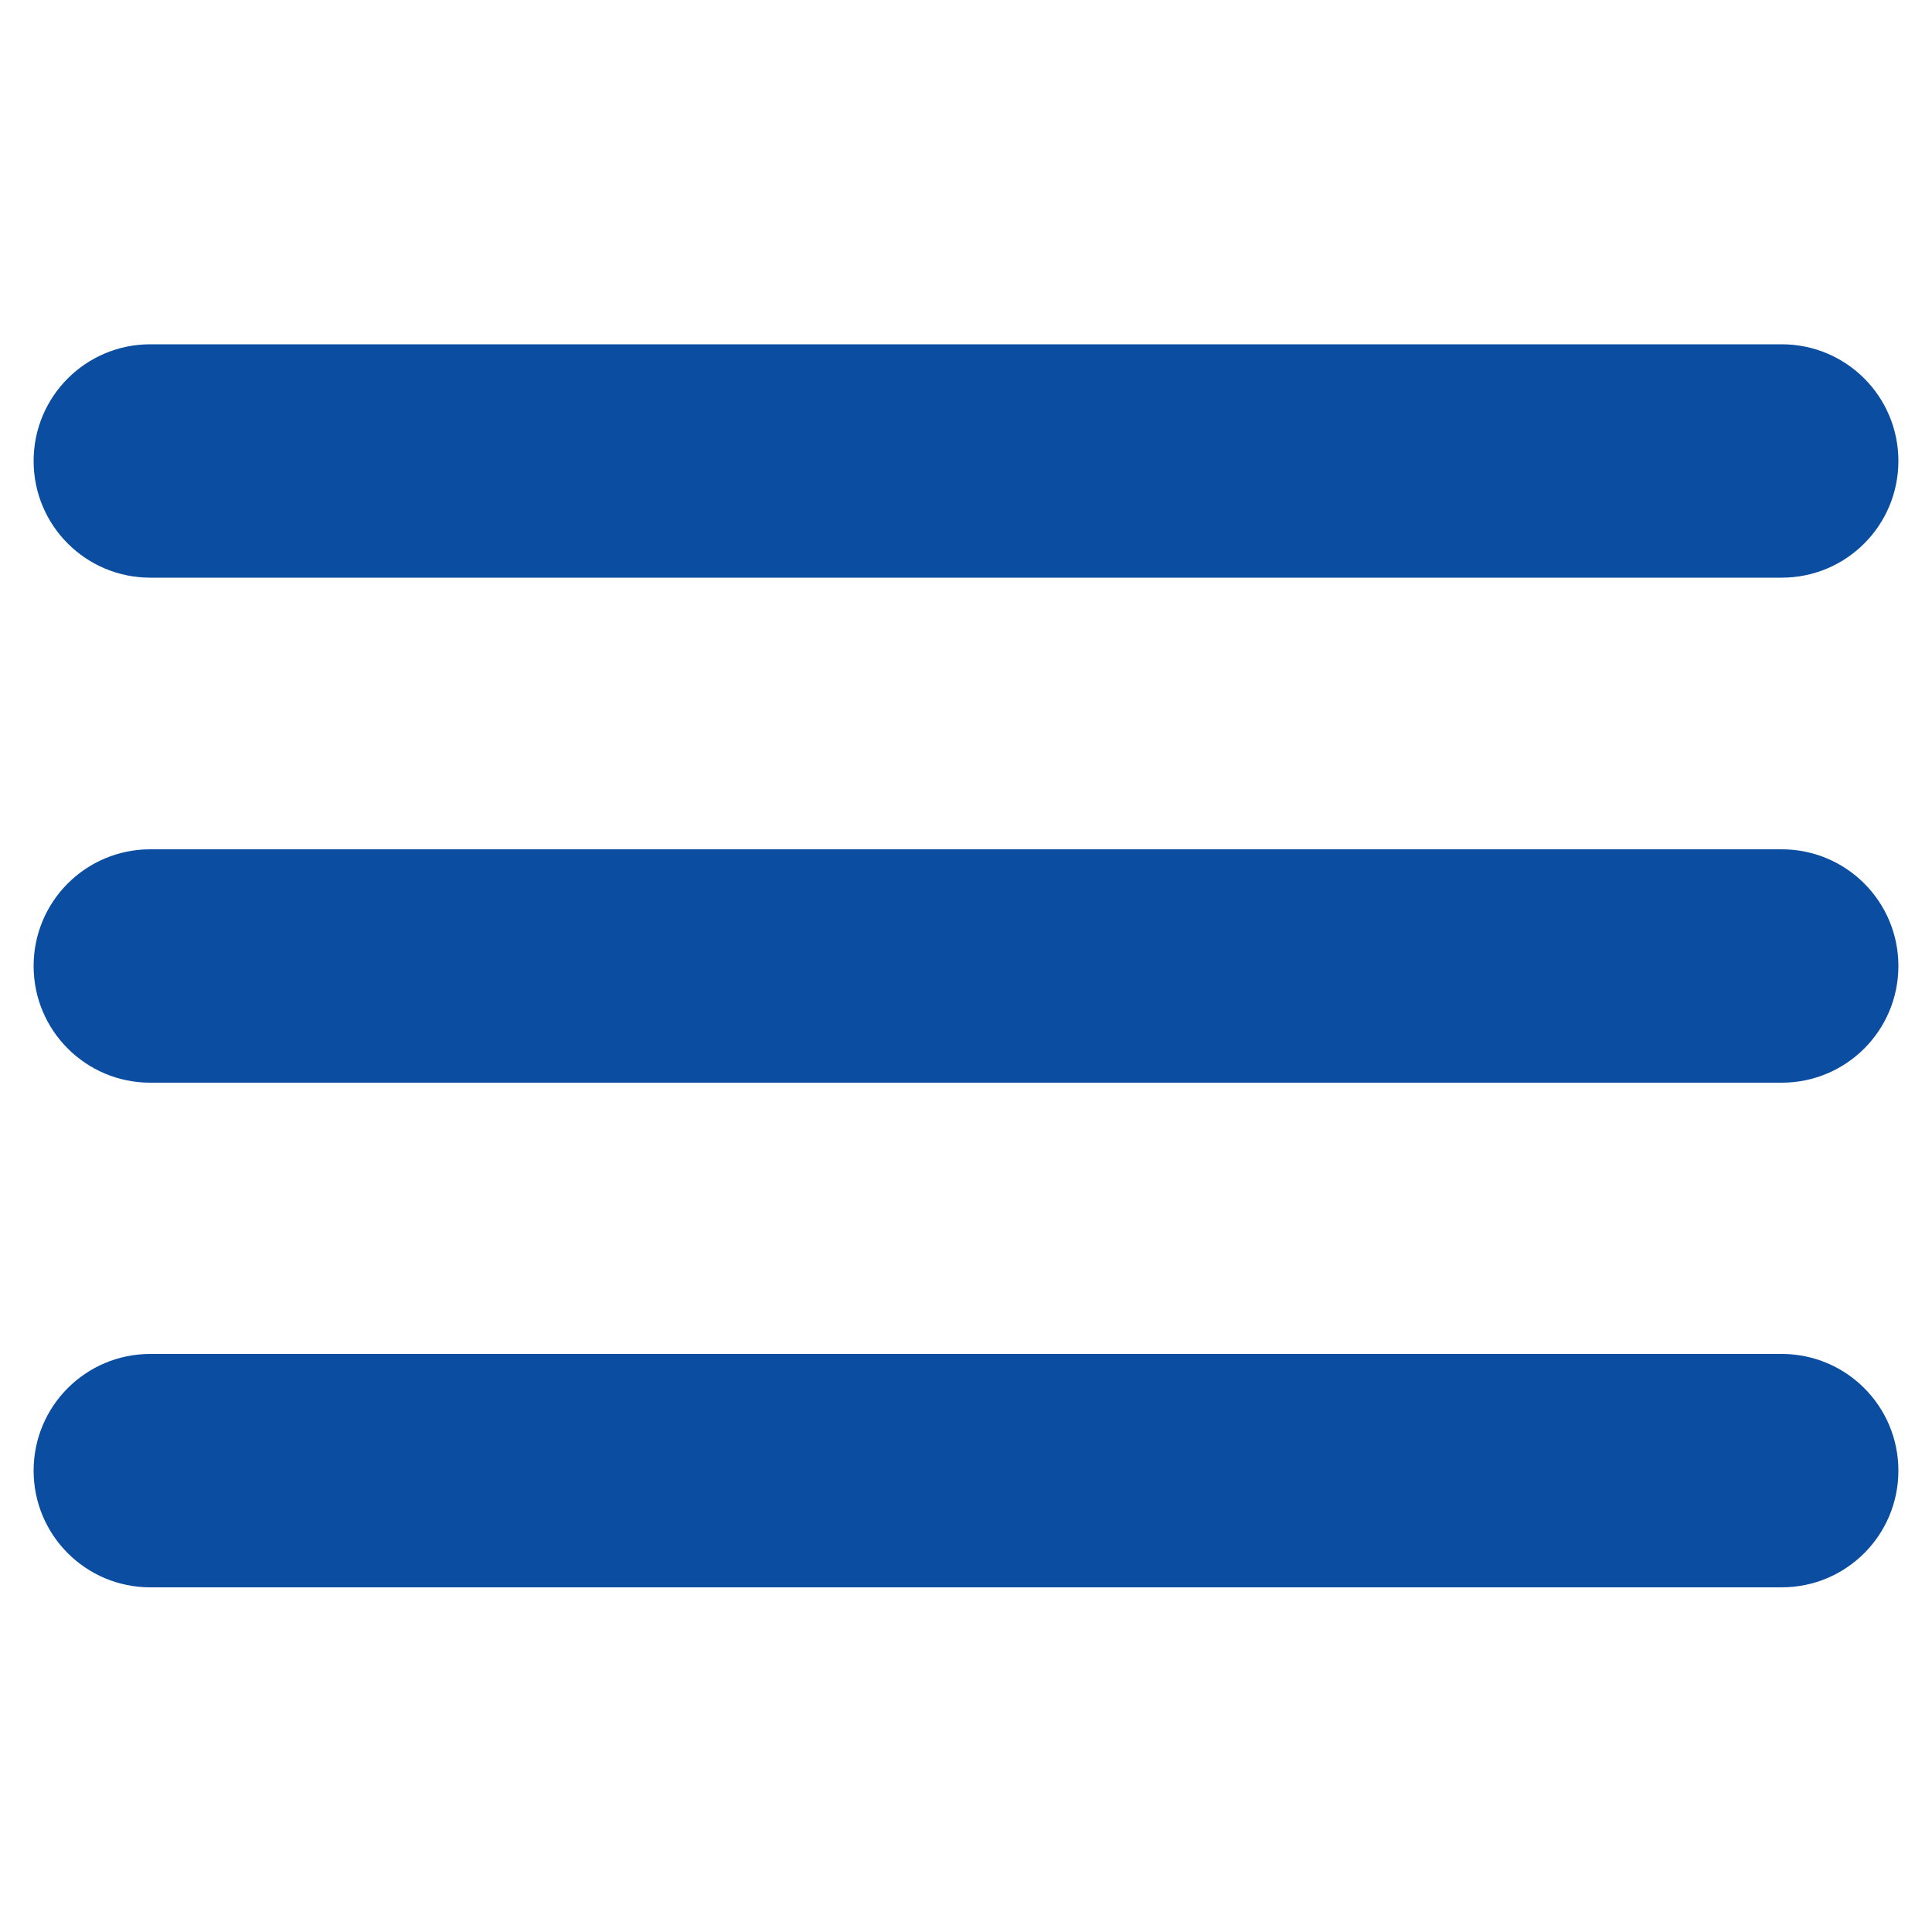 <?xml version="1.0" encoding="UTF-8"?><svg id="Layer_1" xmlns="http://www.w3.org/2000/svg" viewBox="0 0 50 50"><defs><style>.cls-1{fill:#0b4da1;}.cls-1,.cls-2{stroke-width:0px;}.cls-2{fill:#fff;}</style></defs><rect class="cls-2" width="50" height="50"/><path class="cls-1" d="m46.11,14.95H3.89c-1.67,0-3.02-1.35-3.02-3.02s1.35-3.02,3.02-3.02h42.22c1.67,0,3.02,1.35,3.02,3.02s-1.35,3.02-3.02,3.02Z"/><path class="cls-1" d="m46.11,28.02H3.89c-1.67,0-3.02-1.35-3.02-3.02s1.35-3.02,3.02-3.02h42.22c1.67,0,3.02,1.35,3.02,3.02s-1.35,3.02-3.02,3.02Z"/><path class="cls-1" d="m46.11,41.08H3.89c-1.67,0-3.02-1.35-3.02-3.02s1.35-3.02,3.02-3.02h42.22c1.67,0,3.02,1.35,3.02,3.02s-1.35,3.02-3.02,3.02Z"/></svg>